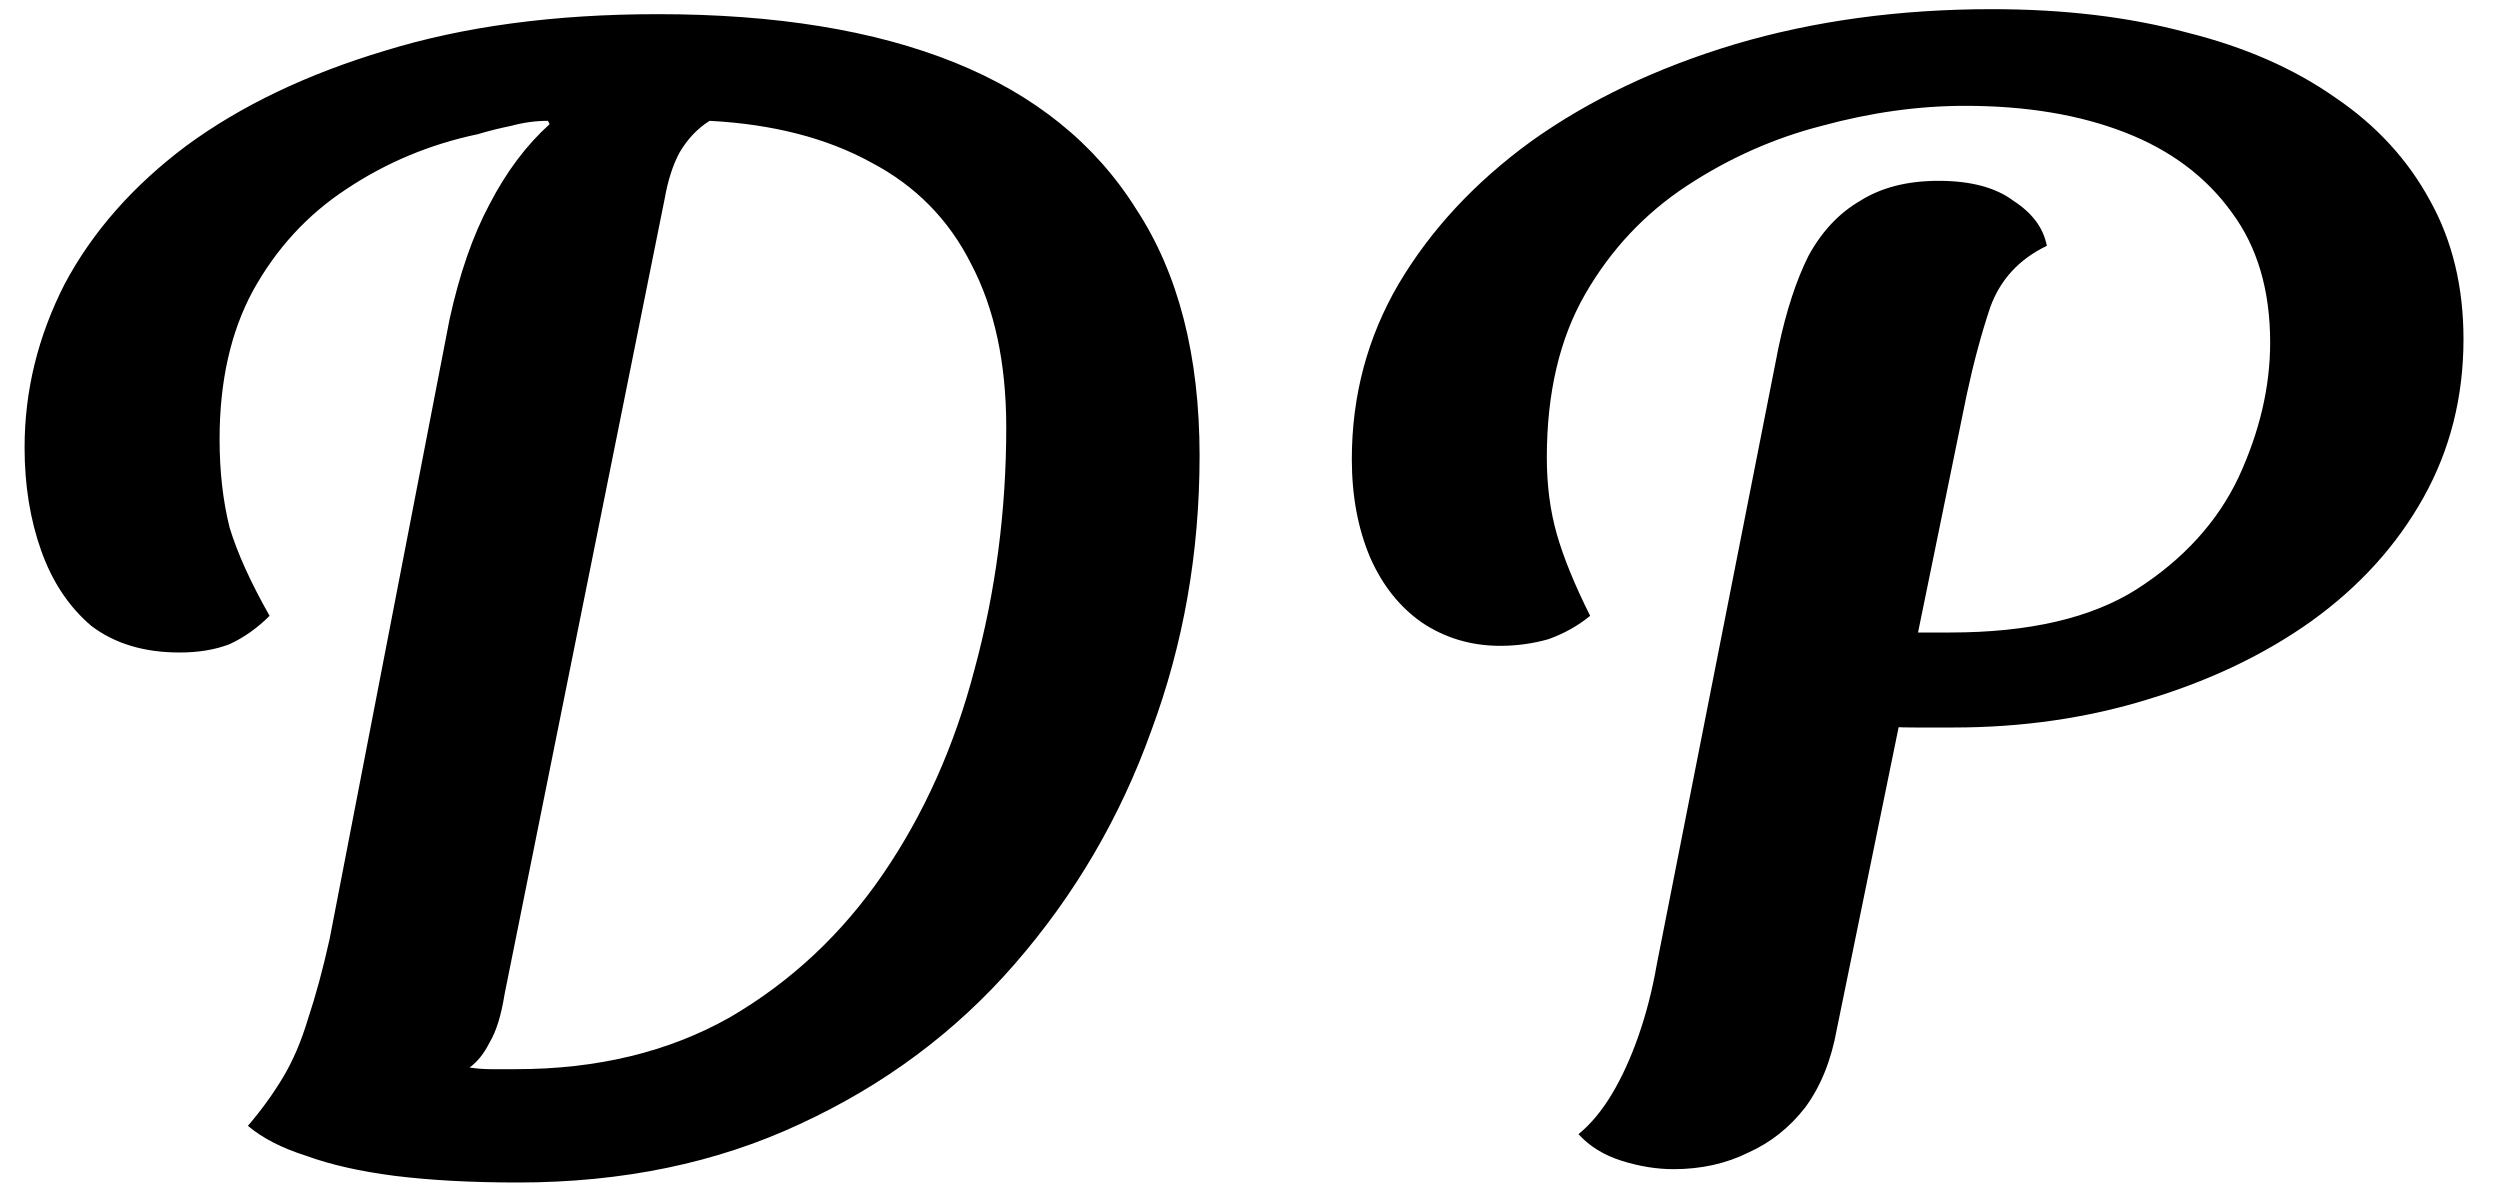 <svg width="48" height="23" viewBox="0 0 48 23" fill="none" xmlns="http://www.w3.org/2000/svg">
<path d="M9.944 22.704C9.048 22.704 8.259 22.661 7.576 22.576C6.915 22.491 6.349 22.363 5.88 22.192C5.411 22.043 5.037 21.851 4.76 21.616C5.016 21.317 5.24 21.008 5.432 20.688C5.624 20.368 5.784 19.995 5.912 19.568C6.061 19.12 6.2 18.608 6.328 18.032L8.632 6.128C8.824 5.253 9.08 4.517 9.4 3.92C9.72 3.301 10.104 2.789 10.552 2.384L10.52 2.32C10.285 2.32 10.051 2.352 9.816 2.416C9.603 2.459 9.389 2.512 9.176 2.576C8.259 2.768 7.416 3.12 6.648 3.632C5.901 4.123 5.304 4.773 4.856 5.584C4.429 6.373 4.216 7.323 4.216 8.432C4.216 9.051 4.28 9.616 4.408 10.128C4.557 10.619 4.813 11.184 5.176 11.824C4.941 12.059 4.685 12.24 4.408 12.368C4.131 12.475 3.811 12.528 3.448 12.528C2.765 12.528 2.2 12.357 1.752 12.016C1.325 11.653 1.005 11.173 0.792 10.576C0.579 9.979 0.472 9.317 0.472 8.592C0.472 7.504 0.728 6.459 1.24 5.456C1.773 4.453 2.552 3.568 3.576 2.8C4.621 2.032 5.891 1.424 7.384 0.976C8.899 0.507 10.648 0.272 12.632 0.272C14.893 0.272 16.792 0.581 18.328 1.2C19.864 1.819 21.027 2.757 21.816 4.016C22.627 5.253 23.032 6.832 23.032 8.752C23.032 10.608 22.723 12.368 22.104 14.032C21.507 15.696 20.632 17.189 19.48 18.512C18.349 19.813 16.973 20.837 15.352 21.584C13.752 22.331 11.949 22.704 9.944 22.704ZM9.912 20.528C11.469 20.528 12.835 20.197 14.008 19.536C15.181 18.853 16.163 17.936 16.952 16.784C17.741 15.632 18.328 14.32 18.712 12.848C19.117 11.355 19.32 9.808 19.32 8.208C19.32 6.971 19.096 5.925 18.648 5.072C18.221 4.219 17.581 3.568 16.728 3.12C15.875 2.651 14.84 2.384 13.624 2.32C13.389 2.469 13.197 2.672 13.048 2.928C12.92 3.163 12.824 3.461 12.76 3.824L9.688 19.088C9.624 19.493 9.528 19.803 9.4 20.016C9.293 20.229 9.165 20.389 9.016 20.496C9.144 20.517 9.283 20.528 9.432 20.528C9.603 20.528 9.763 20.528 9.912 20.528ZM37.507 13.968C37.315 13.968 37.07 13.968 36.771 13.968C36.472 13.968 36.248 13.957 36.099 13.936L36.547 12.144H37.443C38.958 12.144 40.152 11.867 41.027 11.312C41.923 10.736 42.574 10.021 42.979 9.168C43.384 8.293 43.587 7.429 43.587 6.576C43.587 5.573 43.342 4.741 42.851 4.08C42.36 3.397 41.678 2.885 40.803 2.544C39.928 2.203 38.904 2.032 37.731 2.032C36.835 2.032 35.918 2.16 34.979 2.416C34.062 2.651 33.198 3.035 32.387 3.568C31.576 4.101 30.926 4.795 30.435 5.648C29.944 6.501 29.699 7.547 29.699 8.784C29.699 9.317 29.763 9.808 29.891 10.256C30.019 10.704 30.232 11.227 30.531 11.824C30.296 12.016 30.03 12.165 29.731 12.272C29.432 12.357 29.123 12.4 28.803 12.4C28.248 12.4 27.747 12.251 27.299 11.952C26.872 11.653 26.542 11.237 26.307 10.704C26.072 10.149 25.955 9.52 25.955 8.816C25.955 7.6 26.254 6.48 26.851 5.456C27.47 4.411 28.323 3.493 29.411 2.704C30.52 1.915 31.822 1.296 33.315 0.848C34.83 0.4 36.472 0.176 38.243 0.176C39.63 0.176 40.878 0.325 41.987 0.624C43.096 0.901 44.046 1.317 44.835 1.872C45.624 2.405 46.232 3.067 46.659 3.856C47.086 4.624 47.299 5.509 47.299 6.512C47.299 7.621 47.043 8.635 46.531 9.552C46.019 10.469 45.304 11.259 44.387 11.92C43.491 12.56 42.446 13.061 41.251 13.424C40.078 13.787 38.83 13.968 37.507 13.968ZM32.131 22.448C31.811 22.448 31.48 22.395 31.139 22.288C30.798 22.181 30.52 22.011 30.307 21.776C30.542 21.584 30.755 21.328 30.947 21.008C31.139 20.688 31.31 20.315 31.459 19.888C31.608 19.461 31.726 19.003 31.811 18.512L34.147 6.672C34.296 5.968 34.488 5.381 34.723 4.912C34.979 4.443 35.31 4.091 35.715 3.856C36.12 3.6 36.622 3.472 37.219 3.472C37.838 3.472 38.318 3.6 38.659 3.856C39.022 4.091 39.235 4.379 39.299 4.72C38.766 4.976 38.403 5.371 38.211 5.904C38.04 6.416 37.891 6.971 37.763 7.568L35.267 19.76C35.16 20.357 34.958 20.859 34.659 21.264C34.36 21.648 33.998 21.936 33.571 22.128C33.144 22.341 32.664 22.448 32.131 22.448Z" fill="black"/>
</svg>
